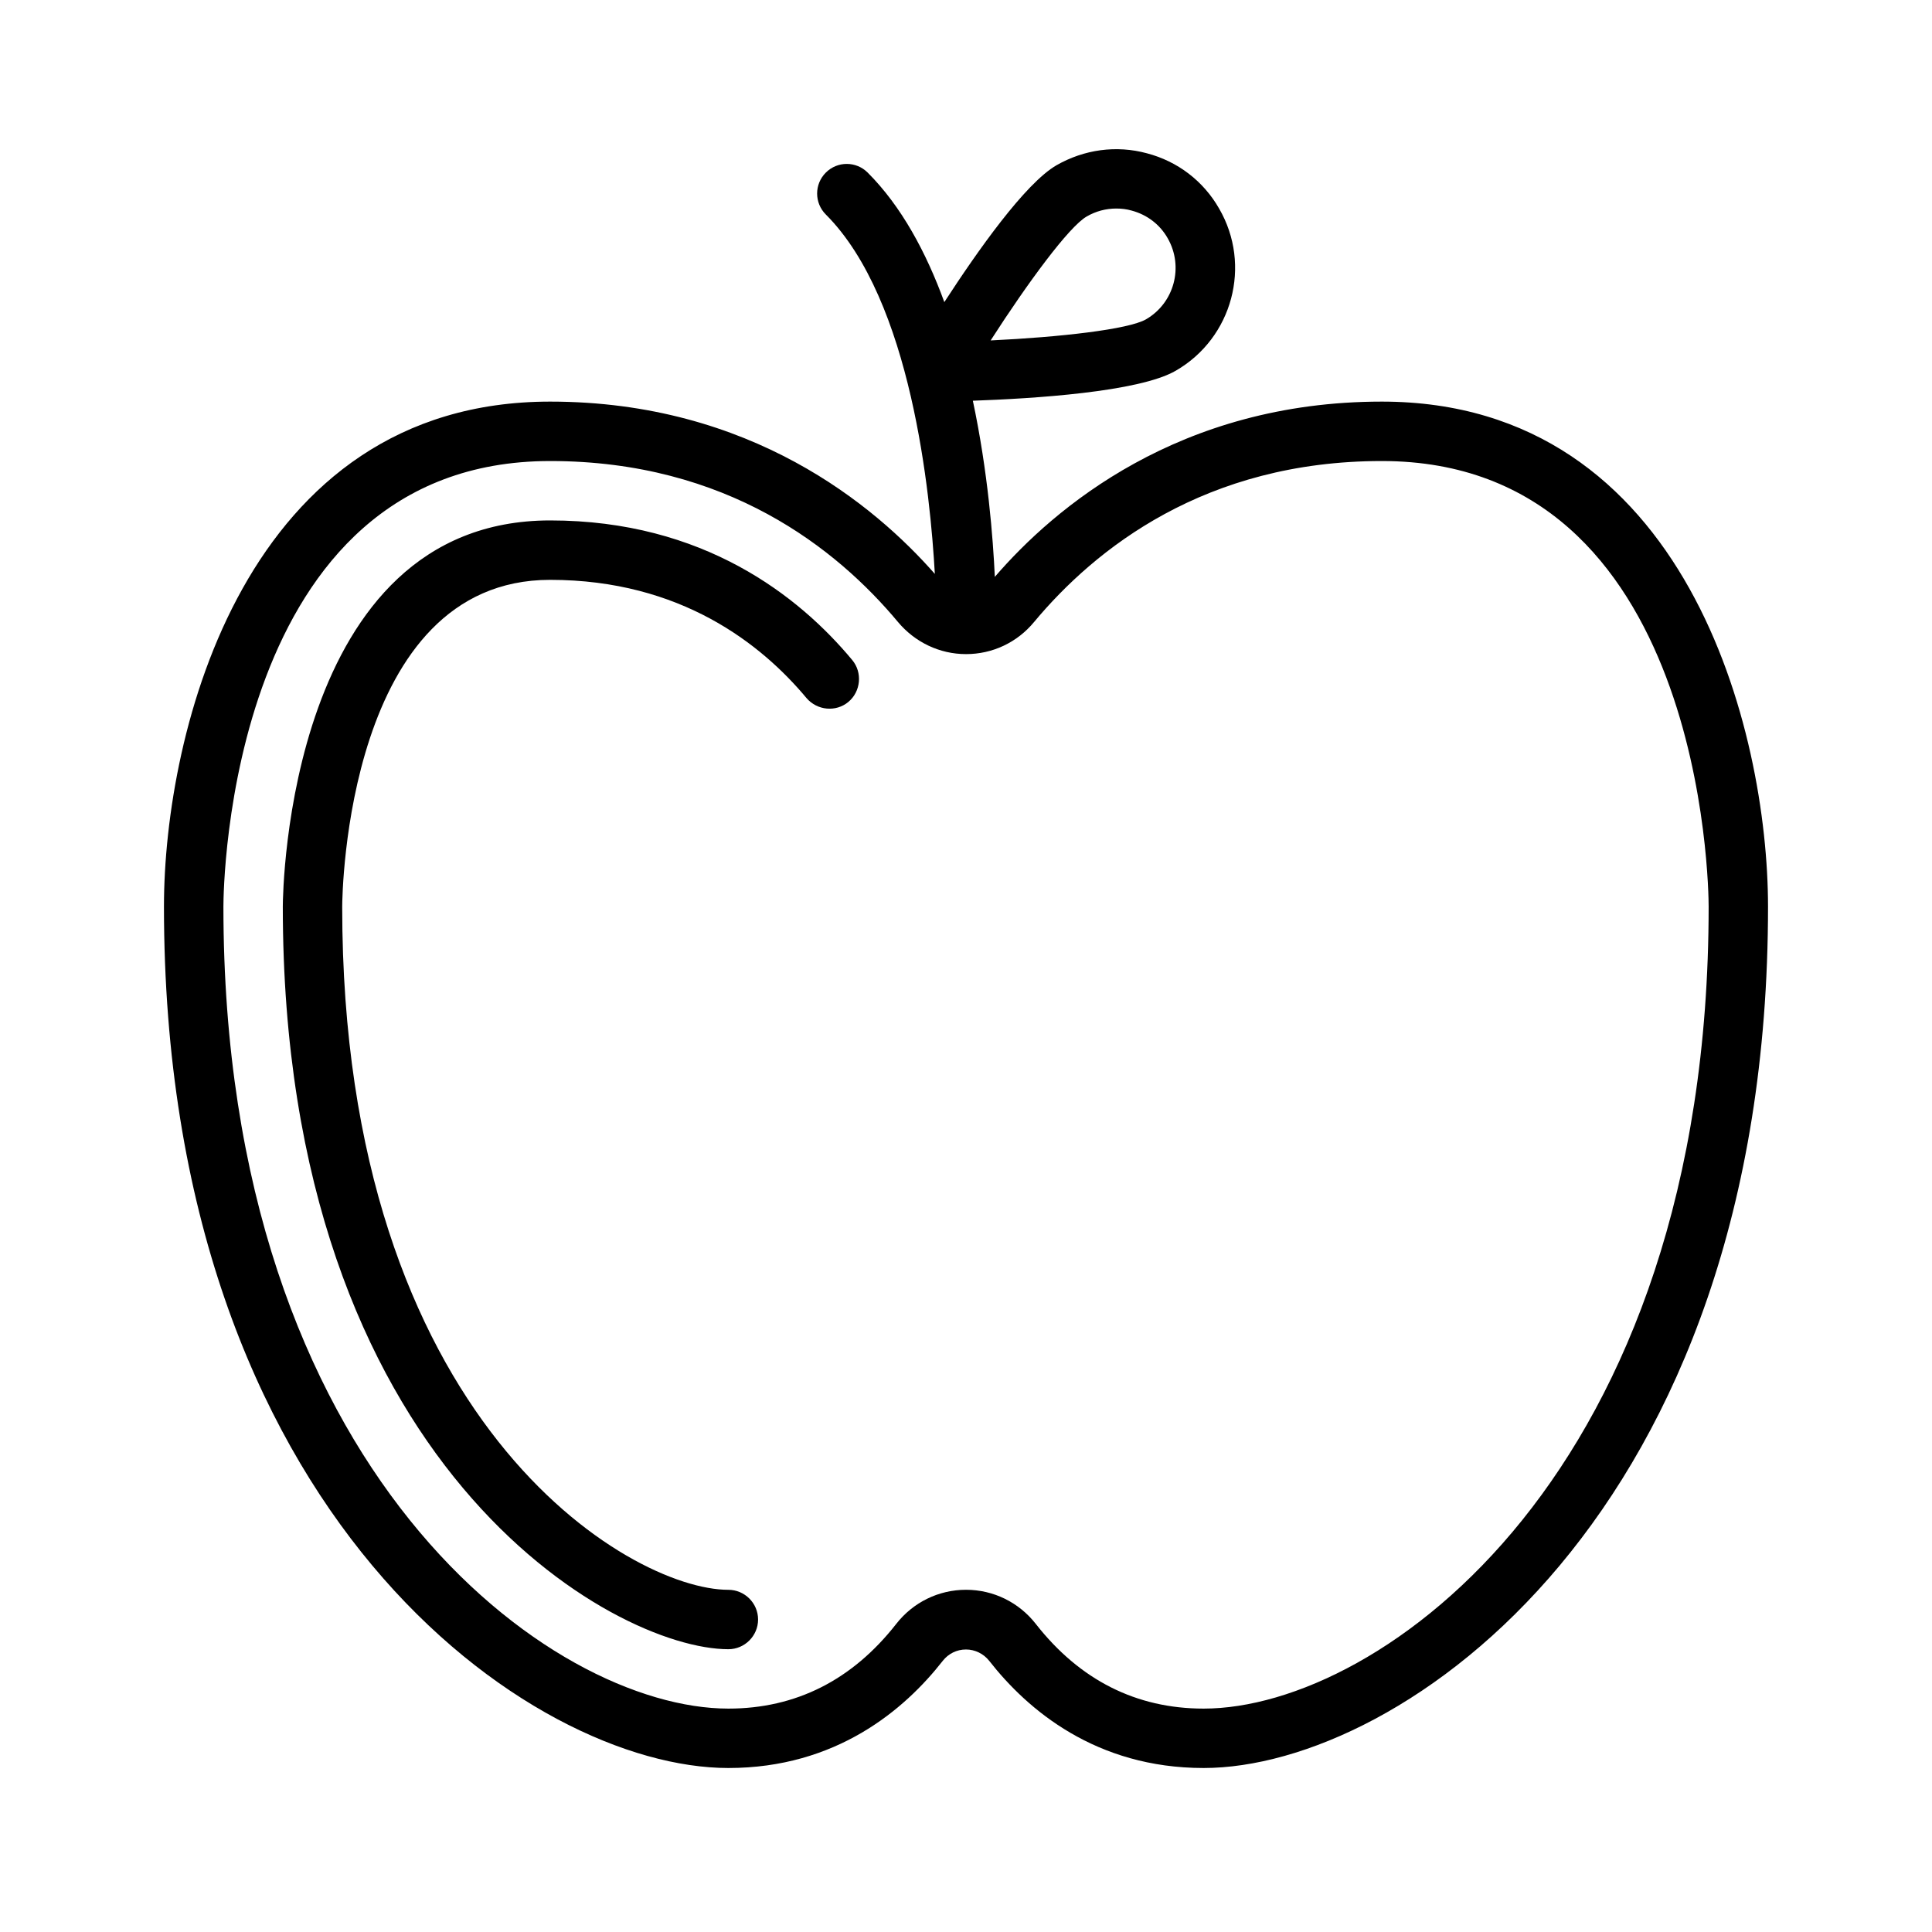 <?xml version="1.0" encoding="UTF-8"?>
<!-- Uploaded to: ICON Repo, www.svgrepo.com, Generator: ICON Repo Mixer Tools -->
<svg fill="#000000" width="800px" height="800px" version="1.1" viewBox="144 144 512 512" xmlns="http://www.w3.org/2000/svg">
 <path d="m510.21 250.43c-53.766 0-86.828 28.184-102.57 46.445-0.473-10.156-1.812-27.789-5.824-46.68 15.742-0.551 44.004-2.281 53.766-7.949 15.035-8.66 20.23-27.945 11.492-42.98-4.172-7.32-11.02-12.516-19.129-14.641-8.109-2.203-16.609-1.023-23.93 3.148-8.344 4.801-21.02 22.828-29.758 36.289-4.801-13.145-11.336-25.348-20.309-34.32-3.07-3.07-8.031-3.07-11.098 0-3.07 3.07-3.07 8.031 0 11.098 22.75 22.75 27.711 74.234 28.891 95.25-15.902-18.109-48.809-45.66-101.95-45.66-80.922 0-102.34 87.539-102.34 133.82 0 161.3 97.375 228.29 149.57 228.29 28.574 0 46.68-15.43 56.836-28.418 1.496-1.891 3.699-2.992 6.141-2.992 2.363 0 4.644 1.102 6.141 2.992 10.152 12.988 28.258 28.418 56.836 28.418 52.191 0 149.57-66.992 149.57-228.29-0.004-46.285-21.414-133.82-102.34-133.82zm-78.25-49.043c2.441-1.418 5.117-2.125 7.871-2.125 1.34 0 2.754 0.156 4.094 0.551 4.094 1.102 7.477 3.699 9.523 7.32 4.328 7.559 1.73 17.16-5.746 21.492-4.644 2.676-22.828 4.723-41.172 5.59 9.922-15.43 20.785-30.152 25.43-32.828zm31.02 395.41c-17.871 0-32.828-7.559-44.477-22.434-4.488-5.746-11.258-9.055-18.5-9.055s-14.012 3.305-18.5 9.055c-11.652 14.875-26.609 22.434-44.477 22.434-46.68 0-133.82-62.348-133.82-212.54 0-4.801 1.18-118.08 86.594-118.08 46.84 0 75.965 23.223 92.18 42.668 4.488 5.352 11.02 8.5 18.027 8.5s13.539-3.07 18.027-8.5c16.215-19.445 45.34-42.668 92.18-42.668 85.41 0 86.594 113.28 86.594 118.08 0 150.2-87.145 212.54-133.82 212.54zm-93.129-277.88c2.754 3.305 2.281 8.344-1.023 11.098-3.305 2.754-8.266 2.281-11.098-1.023-11.887-14.246-33.301-31.328-67.938-31.328-53.922 0-55.105 83.129-55.105 86.672 0.004 136.42 76.125 180.98 102.34 180.98 4.328 0 7.871 3.543 7.871 7.871s-3.543 7.871-7.871 7.871c-30.23 0-118.08-48.414-118.08-196.8 0-4.25 1.418-102.34 70.848-102.34 40.699 0 66.047 20.152 80.059 37z"/>
</svg>